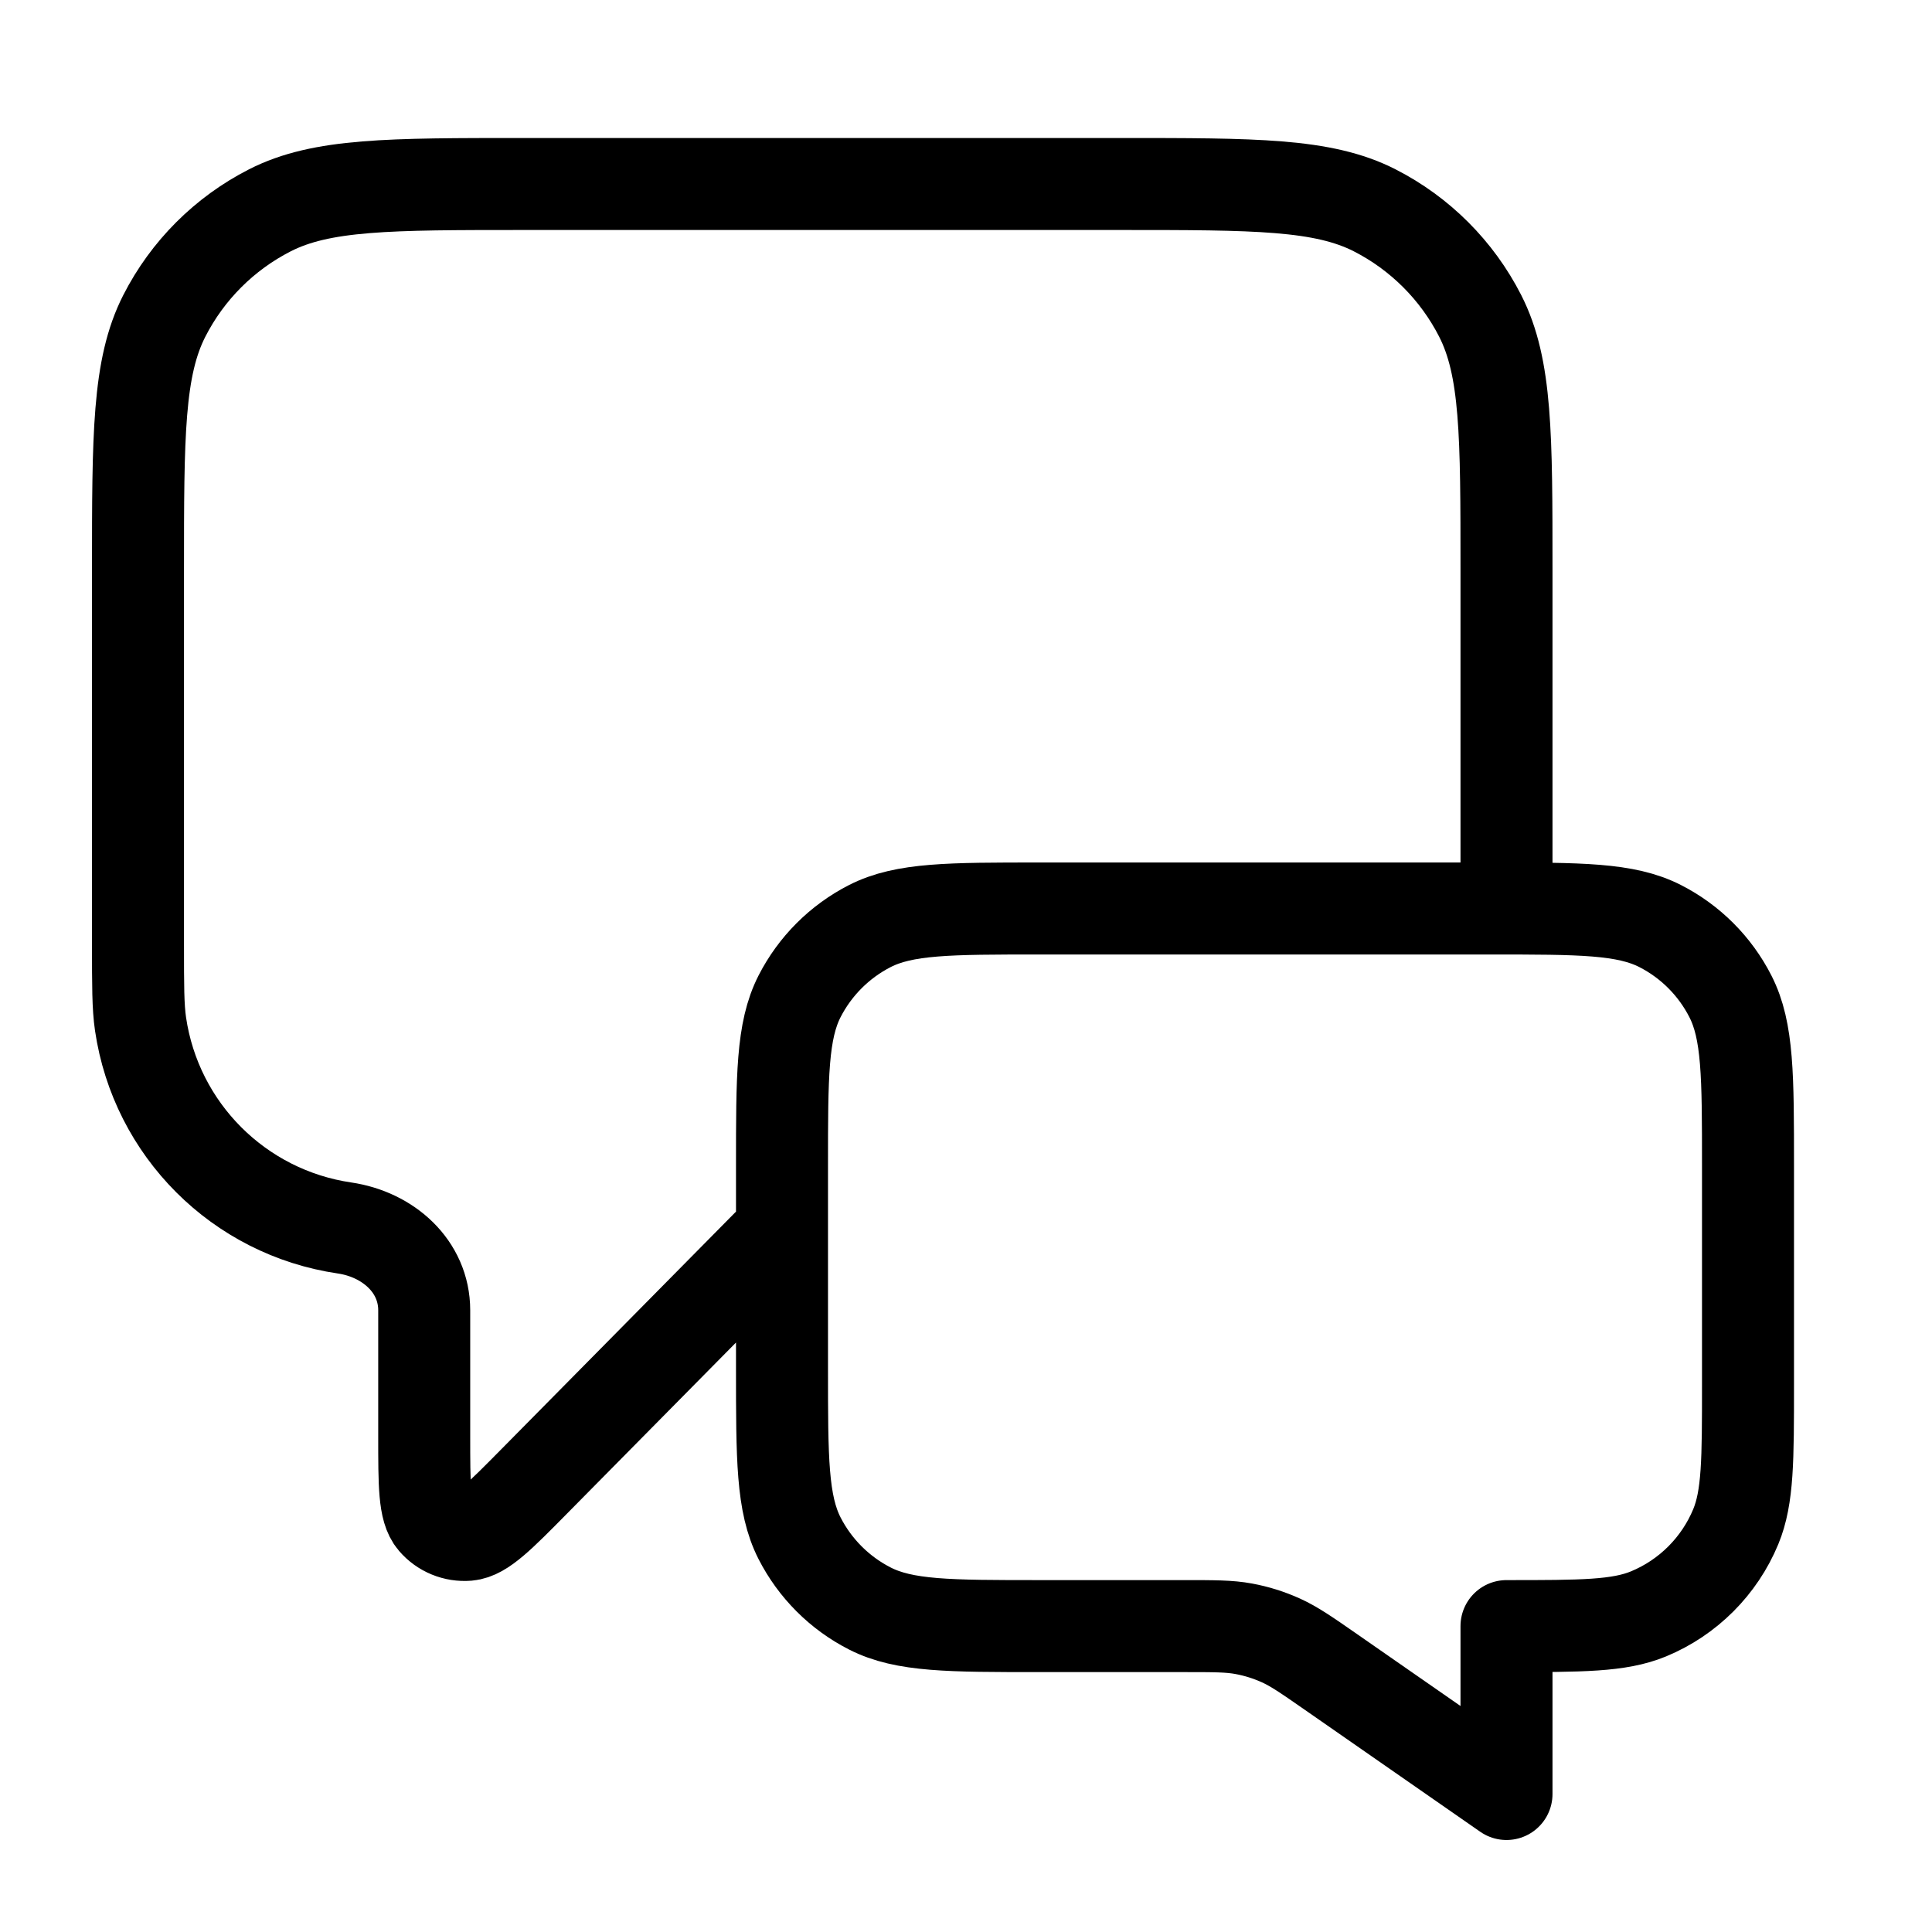 <svg xmlns="http://www.w3.org/2000/svg" width="42" height="42" viewBox="0 0 42 42" fill="none"><path d="M17 26.75L11.618 32.199C10.868 32.959 10.492 33.339 10.17 33.366C9.89 33.389 9.616 33.277 9.433 33.063C9.222 32.818 9.222 32.283 9.222 31.215V28.485C9.222 27.527 8.437 26.834 7.489 26.695C5.194 26.358 3.392 24.556 3.055 22.261C3 21.883 3 21.431 3 20.528V12.4C3 9.46 3 7.99 3.572 6.867C4.076 5.879 4.879 5.076 5.867 4.572C6.99 4 8.46 4 11.4 4H24.35C27.29 4 28.76 4 29.884 4.572C30.871 5.076 31.674 5.879 32.178 6.867C32.75 7.99 32.75 9.46 32.75 12.4V19.75M32.75 39L28.941 36.352C28.406 35.98 28.138 35.794 27.847 35.662C27.588 35.545 27.316 35.459 27.037 35.408C26.723 35.35 26.397 35.35 25.745 35.35H22.6C20.64 35.35 19.66 35.35 18.911 34.968C18.253 34.633 17.717 34.097 17.381 33.439C17 32.69 17 31.71 17 29.75V25.35C17 23.39 17 22.41 17.381 21.661C17.717 21.003 18.253 20.467 18.911 20.131C19.66 19.75 20.64 19.75 22.6 19.75H32.4C34.36 19.75 35.34 19.75 36.089 20.131C36.748 20.467 37.283 21.003 37.618 21.661C38 22.41 38 23.39 38 25.35V30.1C38 31.731 38 32.546 37.734 33.189C37.378 34.047 36.697 34.728 35.839 35.084C35.196 35.35 34.381 35.35 32.75 35.35V39Z" stroke="black" stroke-width="2" stroke-linecap="round" stroke-linejoin="round"></path></svg>